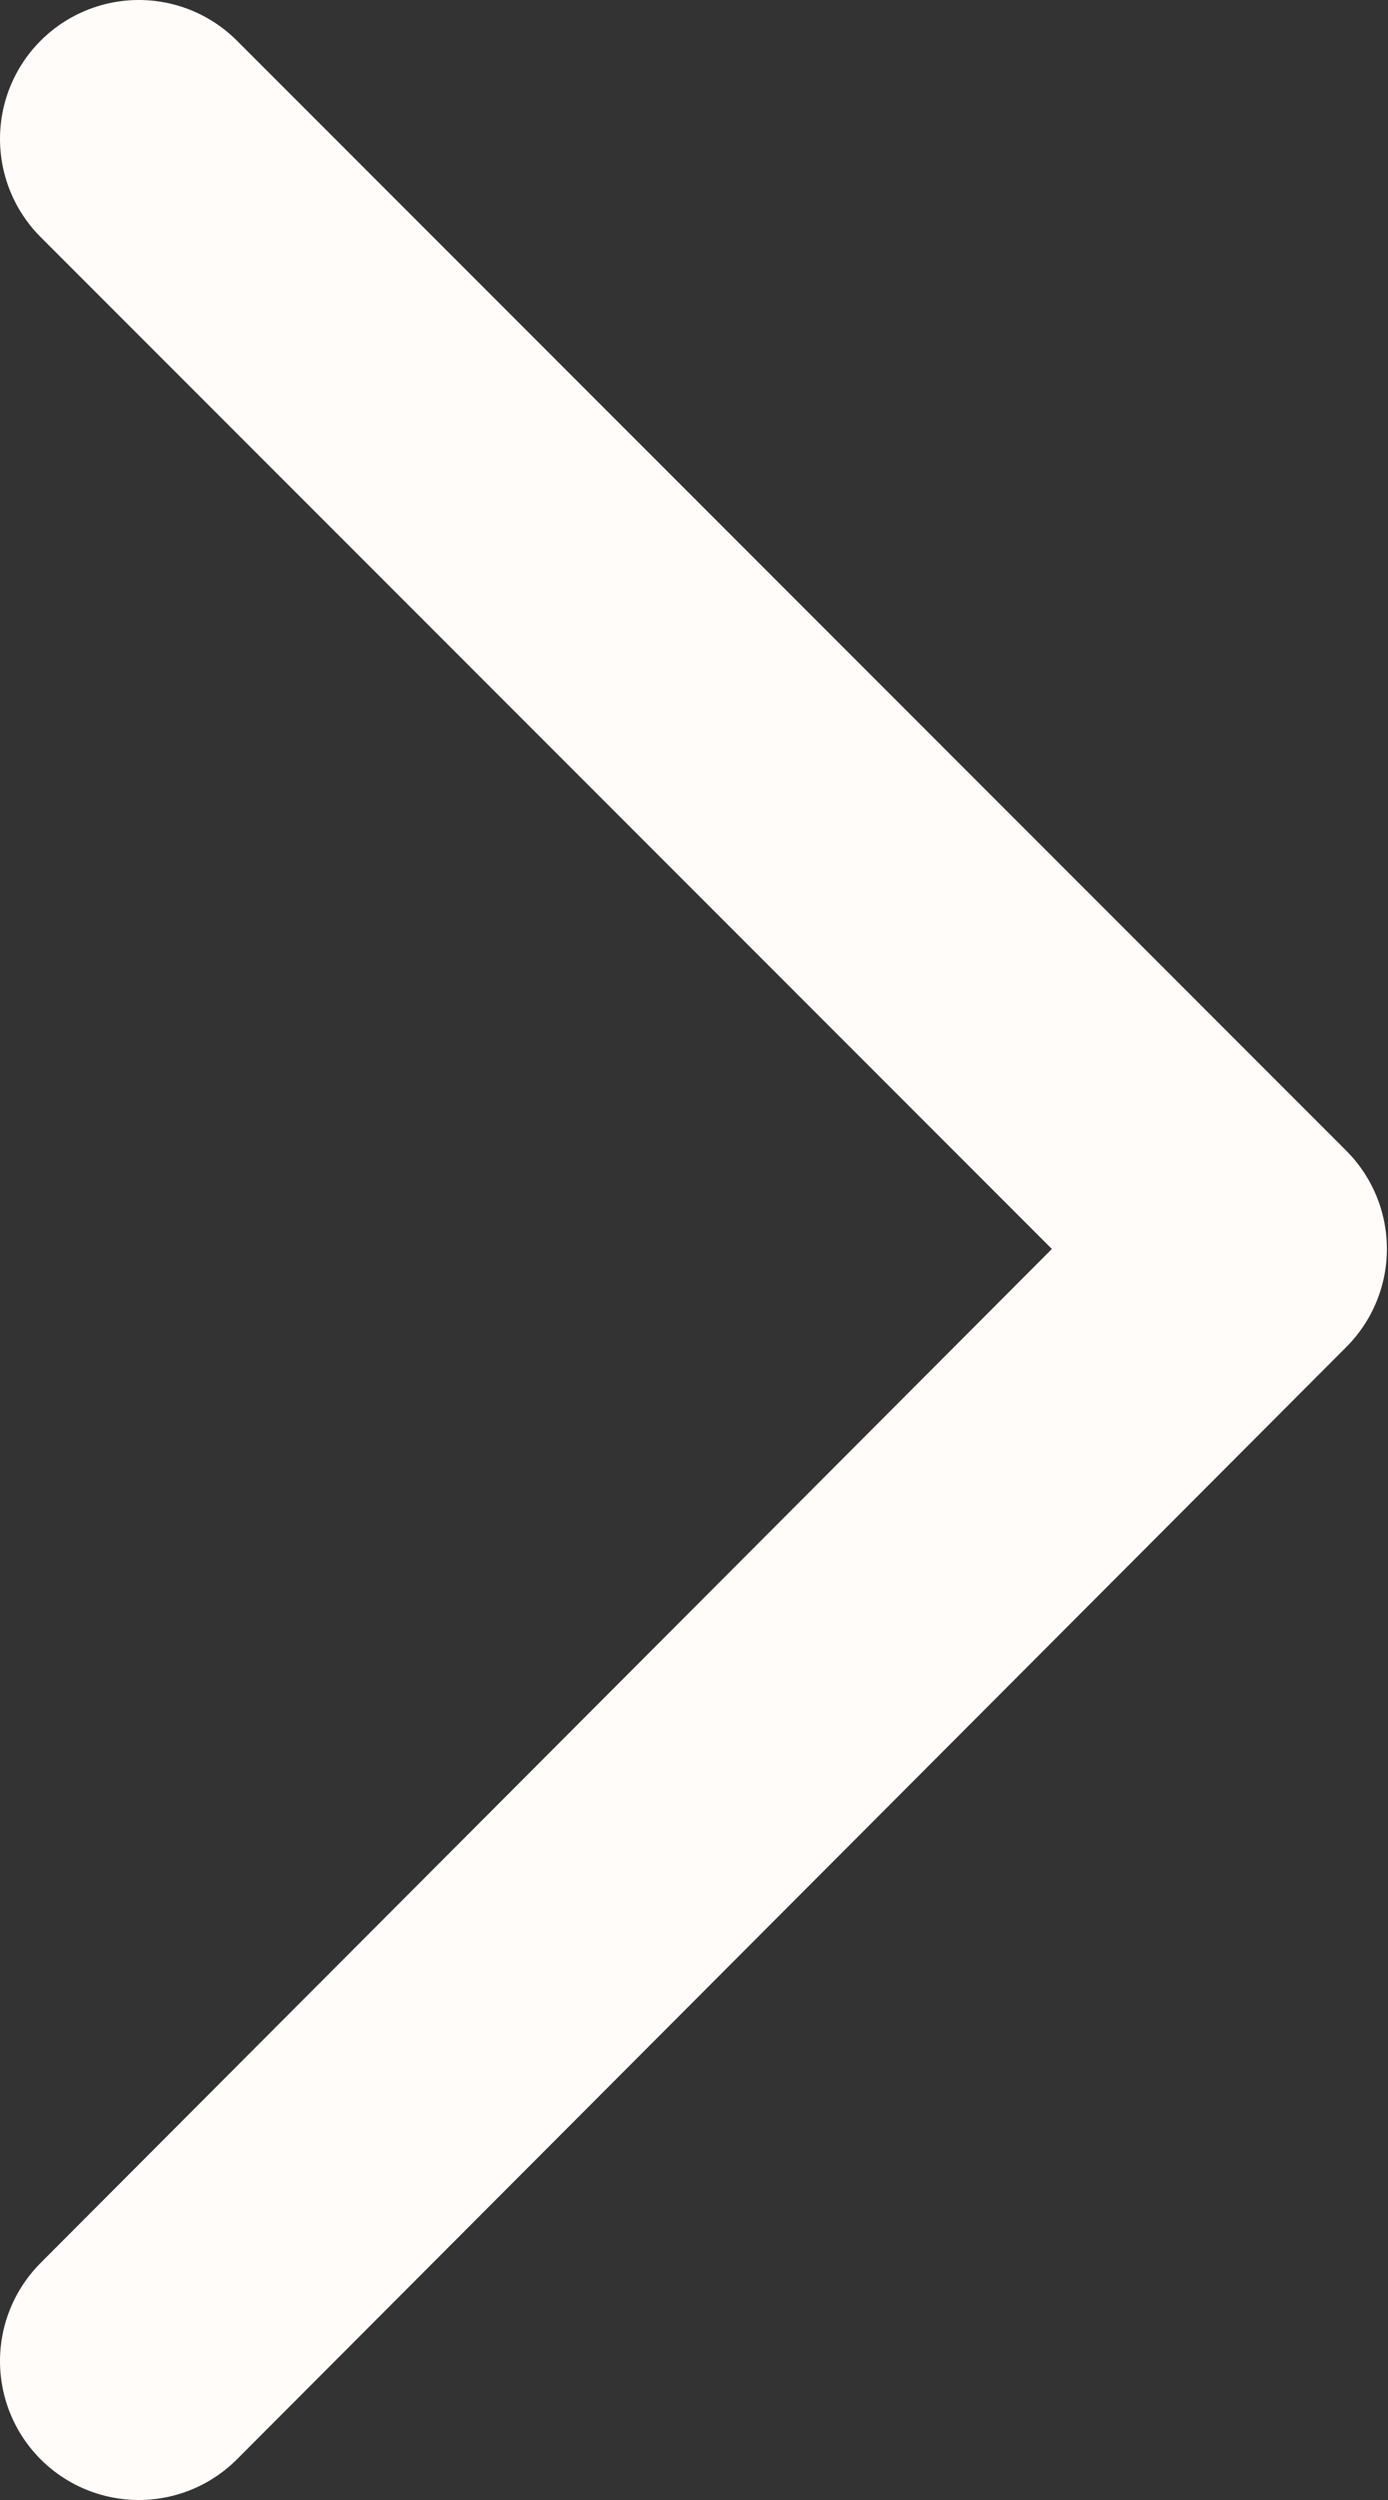 <?xml version="1.0" encoding="UTF-8"?> <svg xmlns="http://www.w3.org/2000/svg" width="10" height="18" viewBox="0 0 10 18" fill="none"><rect x="0" y="0" width="10" height="18" fill="#333333" stroke="none"/> <path d="M1 17L8.992 8.992L1 1" stroke="#FFFCF9" stroke-width="2" stroke-miterlimit="10" stroke-linecap="round" stroke-linejoin="round"></path> </svg> 